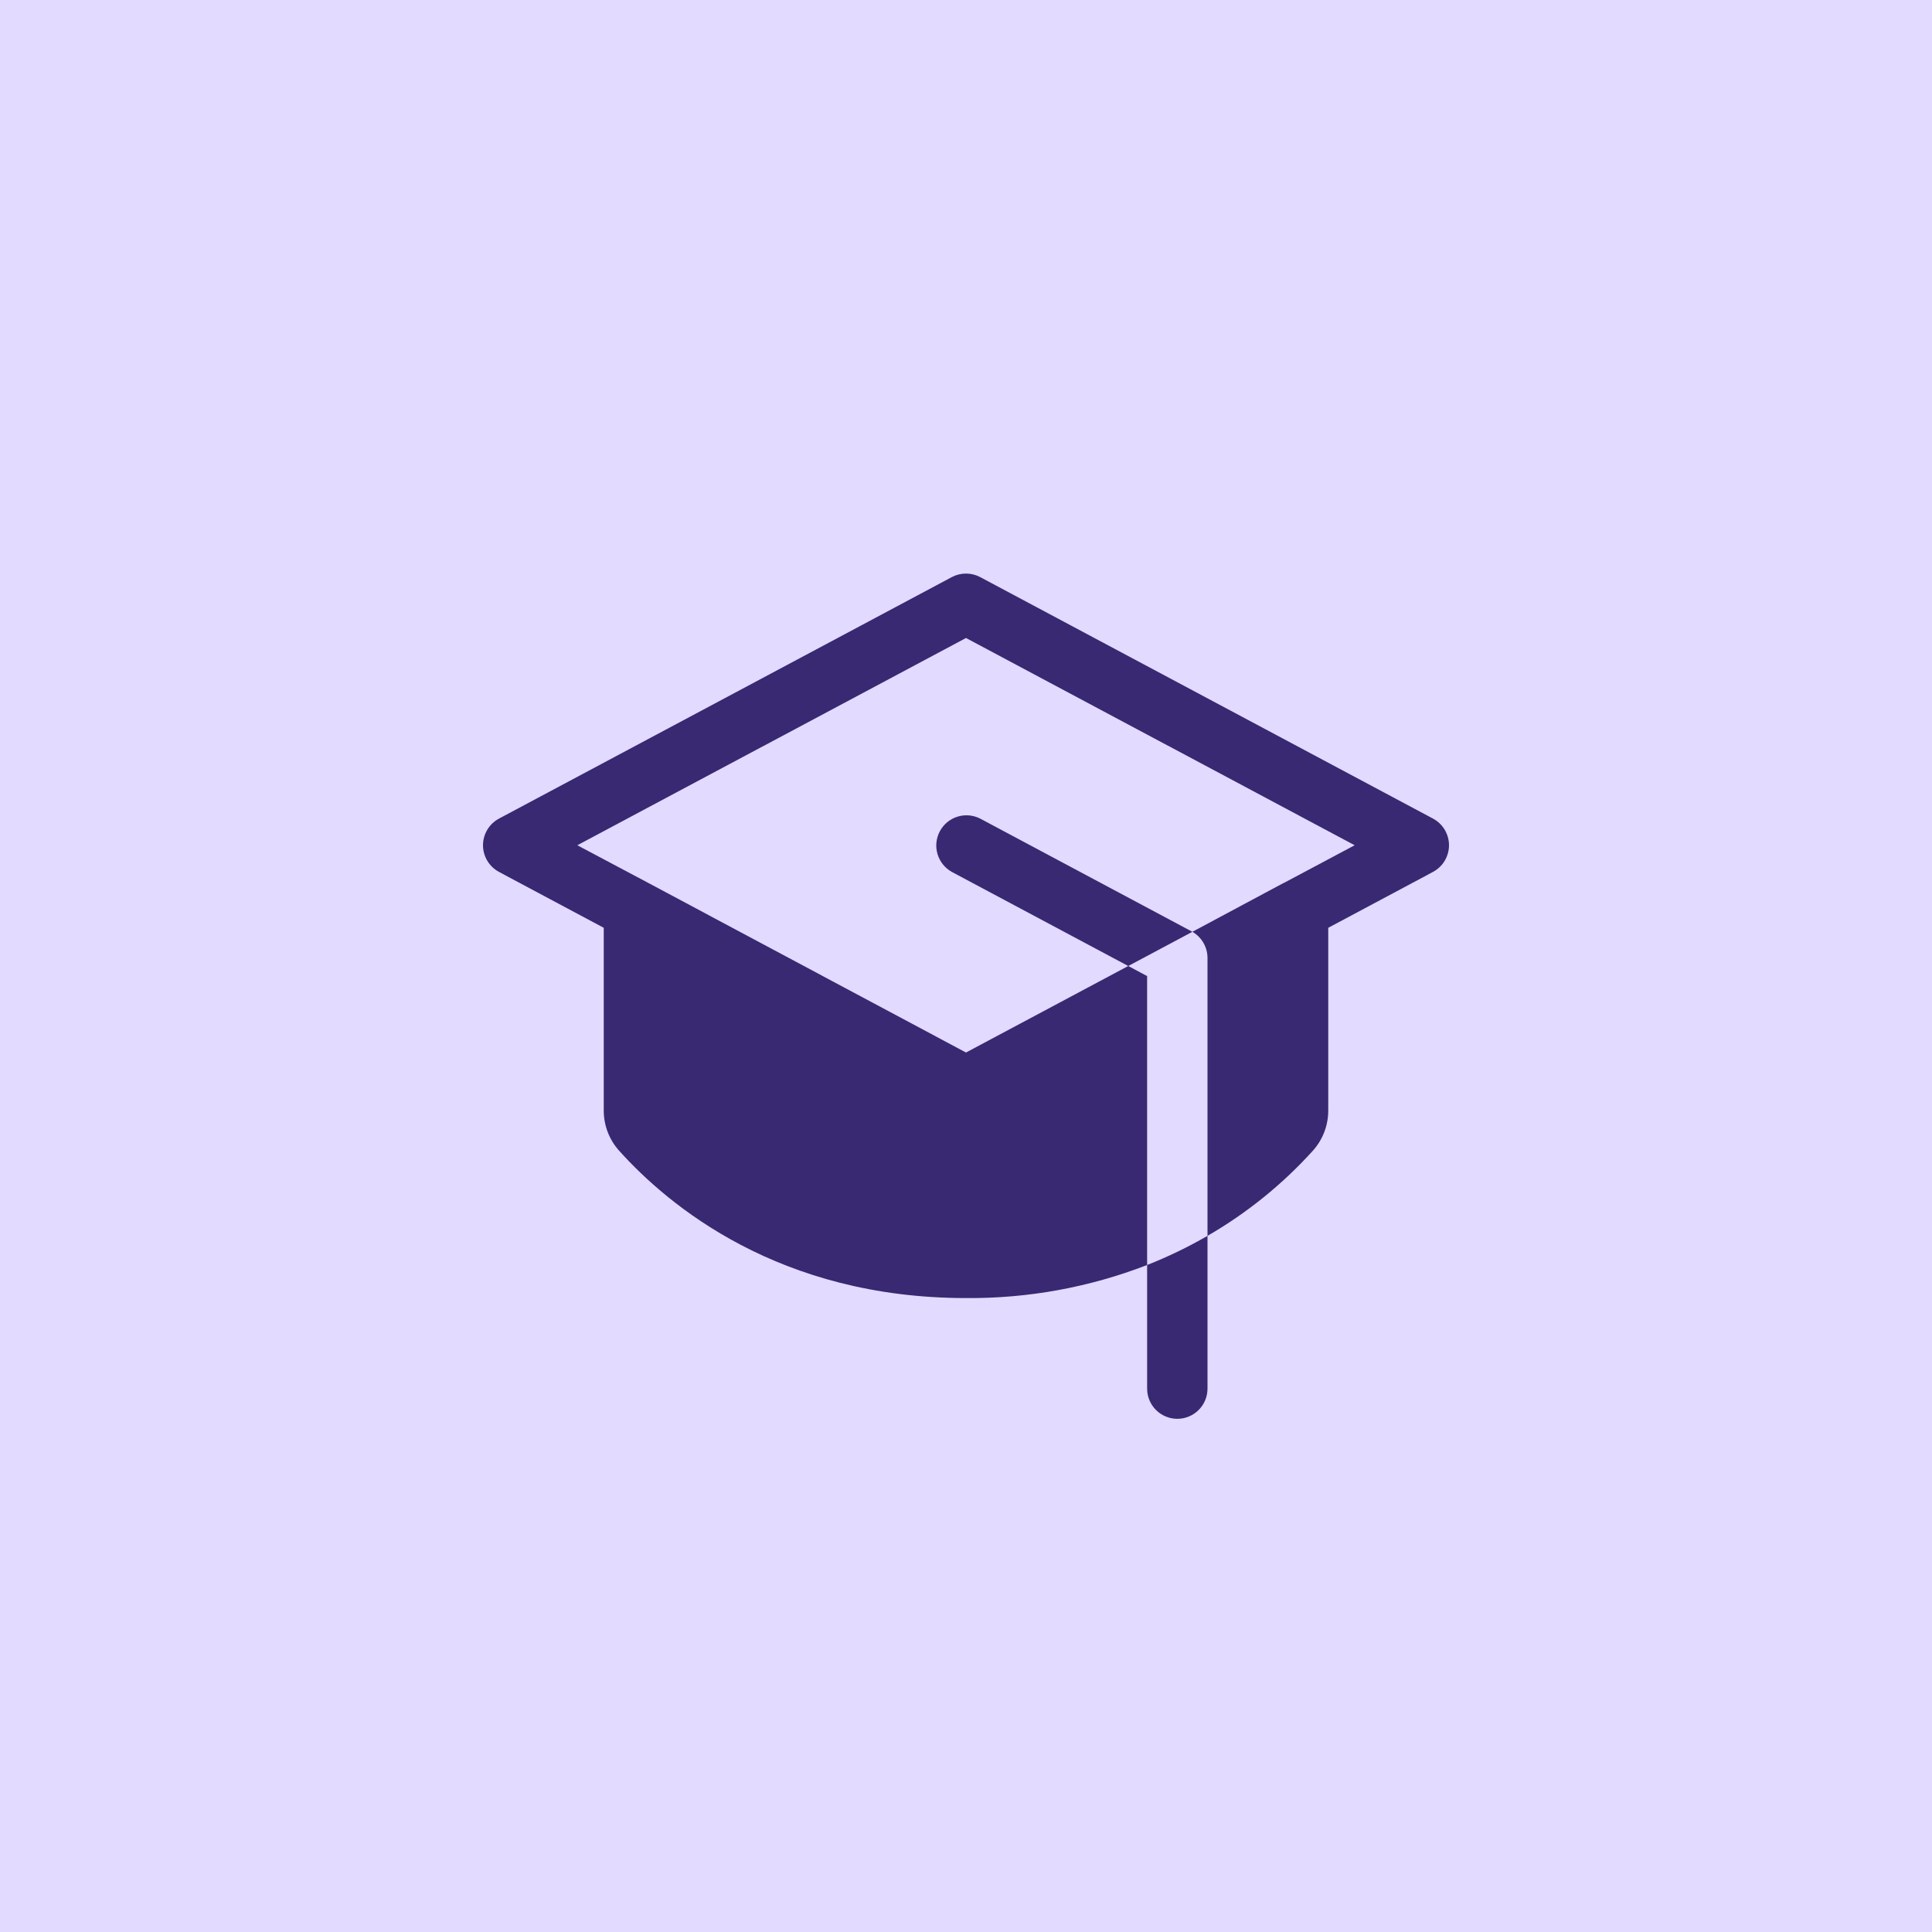<svg width="64" height="64" viewBox="0 0 64 64" fill="none" xmlns="http://www.w3.org/2000/svg">
<rect width="64" height="64" fill="#E2DAFF"/>
<path d="M38 41.905C38.69 41.633 39.358 41.31 40 40.939V46C40 46.265 39.895 46.52 39.707 46.707C39.52 46.895 39.265 47 39 47C38.735 47 38.48 46.895 38.293 46.707C38.105 46.52 38 46.265 38 46V41.905ZM39.47 30.851L32.47 27.117C32.236 26.998 31.965 26.975 31.715 27.054C31.465 27.133 31.256 27.306 31.133 27.538C31.009 27.769 30.982 28.04 31.056 28.291C31.131 28.543 31.301 28.755 31.53 28.883L37.375 32L39.5 30.867L39.47 30.851ZM47.47 27.117L32.47 19.117C32.325 19.04 32.164 19 32 19C31.836 19 31.675 19.04 31.53 19.117L16.53 27.117C16.37 27.203 16.236 27.33 16.143 27.485C16.05 27.641 16 27.819 16 28C16 28.181 16.05 28.359 16.143 28.515C16.236 28.67 16.37 28.797 16.53 28.883L20 30.734V36.786C19.999 37.277 20.18 37.752 20.508 38.117C22.145 39.941 25.814 43 32 43C34.051 43.017 36.087 42.645 38 41.905V32.334L37.375 32L32 34.866L21.479 29.25L19.125 28L32 21.134L44.875 28L42.528 29.25H42.52L39.5 30.867C39.652 30.955 39.778 31.081 39.866 31.234C39.954 31.386 40 31.558 40 31.734V40.939C41.304 40.186 42.482 39.234 43.492 38.117C43.82 37.752 44.001 37.277 44 36.786V30.734L47.47 28.883C47.63 28.797 47.764 28.67 47.857 28.515C47.95 28.359 48 28.181 48 28C48 27.819 47.95 27.641 47.857 27.485C47.764 27.33 47.63 27.203 47.47 27.117Z" fill="#392872"/>
</svg>
